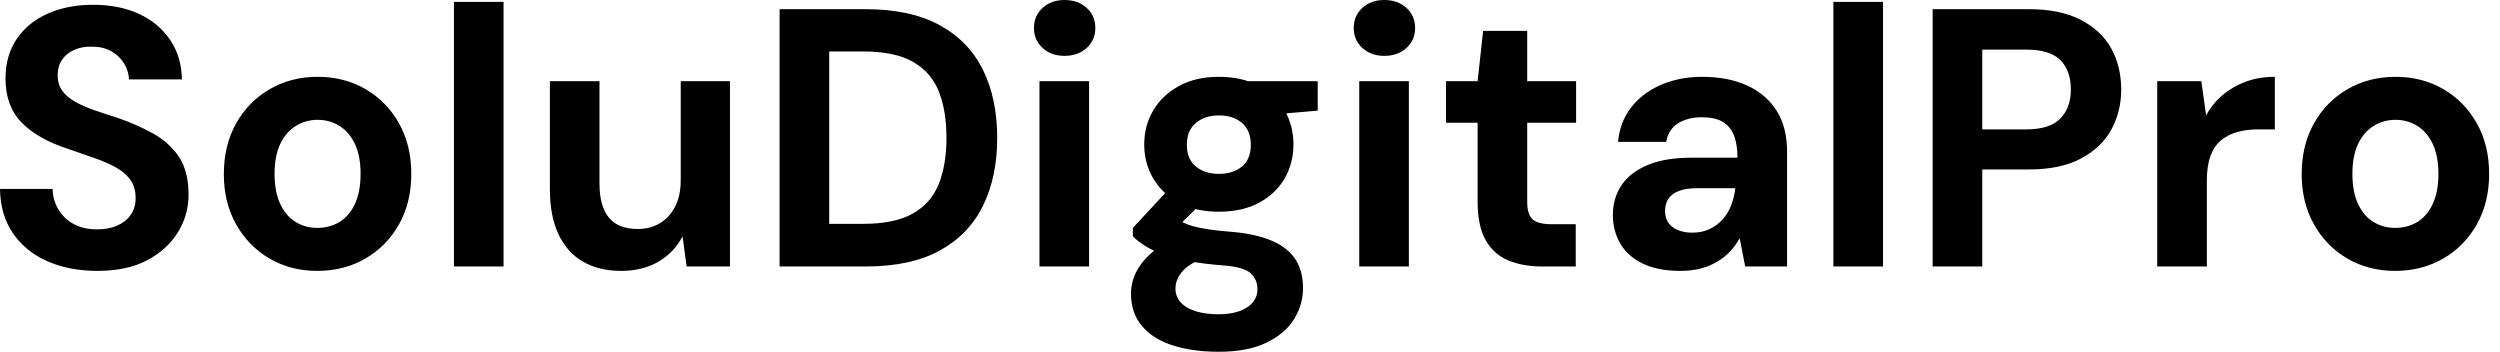 <svg baseProfile="full" height="28" version="1.1" viewBox="0 0 199 28" width="199" xmlns="http://www.w3.org/2000/svg" xmlns:ev="http://www.w3.org/2001/xml-events" xmlns:xlink="http://www.w3.org/1999/xlink"><defs /><g><path d="M9.07 21.563Q6.846 21.563 5.106 20.803Q3.365 20.042 2.355 18.579Q1.346 17.116 1.317 15.039H5.501Q5.53 15.946 5.969 16.677Q6.408 17.409 7.183 17.833Q7.958 18.257 9.041 18.257Q9.977 18.257 10.665 17.95Q11.352 17.643 11.732 17.087Q12.113 16.531 12.113 15.77Q12.113 14.892 11.689 14.307Q11.264 13.722 10.518 13.312Q9.772 12.903 8.792 12.566Q7.812 12.23 6.729 11.85Q4.301 11.06 3.028 9.743Q1.755 8.426 1.755 6.261Q1.755 4.418 2.648 3.101Q3.54 1.785 5.12 1.083Q6.7 0.38 8.719 0.38Q10.796 0.38 12.362 1.097Q13.927 1.814 14.848 3.16Q15.77 4.506 15.799 6.32H11.586Q11.557 5.647 11.191 5.047Q10.825 4.447 10.182 4.082Q9.538 3.716 8.66 3.716Q7.9 3.687 7.271 3.95Q6.642 4.213 6.276 4.725Q5.91 5.237 5.91 5.998Q5.91 6.729 6.276 7.227Q6.642 7.724 7.285 8.09Q7.929 8.456 8.807 8.763Q9.684 9.07 10.708 9.392Q12.23 9.918 13.517 10.635Q14.805 11.352 15.565 12.493Q16.326 13.634 16.326 15.507Q16.326 17.116 15.478 18.491Q14.629 19.866 13.034 20.715Q11.44 21.563 9.07 21.563Z M26.566 21.563Q24.46 21.563 22.777 20.583Q21.095 19.603 20.115 17.862Q19.135 16.121 19.135 13.868Q19.135 11.557 20.115 9.816Q21.095 8.075 22.792 7.095Q24.489 6.115 26.596 6.115Q28.731 6.115 30.414 7.095Q32.096 8.075 33.076 9.816Q34.056 11.557 34.056 13.839Q34.056 16.121 33.076 17.862Q32.096 19.603 30.399 20.583Q28.702 21.563 26.566 21.563ZM26.566 18.14Q27.561 18.14 28.336 17.672Q29.112 17.204 29.565 16.238Q30.019 15.273 30.019 13.839Q30.019 12.405 29.565 11.455Q29.112 10.504 28.336 10.021Q27.561 9.538 26.596 9.538Q25.659 9.538 24.869 10.021Q24.079 10.504 23.626 11.455Q23.172 12.405 23.172 13.839Q23.172 15.273 23.626 16.238Q24.079 17.204 24.855 17.672Q25.63 18.14 26.566 18.14Z M37.45 21.212V0.146H41.4V21.212Z M50.763 21.563Q48.978 21.563 47.705 20.817Q46.433 20.071 45.76 18.623Q45.087 17.175 45.087 15.039V6.466H49.037V14.629Q49.037 16.414 49.783 17.321Q50.529 18.228 52.079 18.228Q53.074 18.228 53.835 17.774Q54.596 17.321 55.049 16.458Q55.503 15.595 55.503 14.336V6.466H59.423V21.212H55.971L55.649 18.813Q55.005 20.071 53.747 20.817Q52.489 21.563 50.763 21.563Z M63.373 21.212V0.731H70.219Q73.789 0.731 76.115 2.004Q78.441 3.277 79.567 5.574Q80.694 7.87 80.694 10.972Q80.694 14.073 79.567 16.37Q78.441 18.667 76.13 19.939Q73.818 21.212 70.219 21.212ZM67.323 17.818H70.015Q72.531 17.818 73.979 16.999Q75.427 16.18 76.042 14.644Q76.656 13.108 76.656 10.972Q76.656 8.807 76.042 7.271Q75.427 5.735 73.979 4.915Q72.531 4.096 70.015 4.096H67.323Z M84.059 21.212V6.466H88.008V21.212ZM86.048 4.447Q84.995 4.447 84.307 3.818Q83.62 3.189 83.62 2.224Q83.62 1.258 84.307 0.629Q84.995 0.0 86.048 0.0Q87.131 0.0 87.818 0.629Q88.506 1.258 88.506 2.224Q88.506 3.189 87.818 3.818Q87.131 4.447 86.048 4.447Z M98.336 28Q96.23 28 94.65 27.488Q93.07 26.976 92.207 25.937Q91.344 24.899 91.344 23.377Q91.344 22.353 91.87 21.446Q92.397 20.539 93.406 19.793Q94.416 19.047 95.937 18.52L97.429 20.451Q96.084 20.89 95.484 21.549Q94.884 22.207 94.884 22.968Q94.884 23.641 95.338 24.109Q95.791 24.577 96.566 24.796Q97.342 25.016 98.307 25.016Q99.243 25.016 99.931 24.782Q100.619 24.548 101.014 24.094Q101.409 23.641 101.409 23.026Q101.409 22.236 100.853 21.739Q100.297 21.241 98.629 21.124Q97.137 21.007 95.981 20.788Q94.825 20.568 93.948 20.261Q93.07 19.954 92.47 19.574Q91.87 19.193 91.49 18.813V18.14L94.621 14.775L97.459 15.682L93.772 19.31L94.884 17.379Q95.206 17.555 95.513 17.716Q95.82 17.877 96.288 18.008Q96.757 18.14 97.517 18.257Q98.278 18.374 99.448 18.462Q101.379 18.637 102.623 19.193Q103.866 19.749 104.451 20.671Q105.037 21.592 105.037 22.938Q105.037 24.255 104.32 25.411Q103.603 26.566 102.111 27.283Q100.619 28 98.336 28ZM98.336 16.853Q96.493 16.853 95.162 16.136Q93.831 15.419 93.114 14.205Q92.397 12.991 92.397 11.498Q92.397 10.006 93.114 8.792Q93.831 7.578 95.162 6.846Q96.493 6.115 98.336 6.115Q100.209 6.115 101.54 6.846Q102.871 7.578 103.574 8.792Q104.276 10.006 104.276 11.498Q104.276 12.991 103.574 14.205Q102.871 15.419 101.54 16.136Q100.209 16.853 98.336 16.853ZM98.336 13.839Q99.478 13.839 100.18 13.254Q100.882 12.669 100.882 11.528Q100.882 10.387 100.18 9.787Q99.478 9.187 98.336 9.187Q97.225 9.187 96.508 9.787Q95.791 10.387 95.791 11.528Q95.791 12.669 96.508 13.254Q97.225 13.839 98.336 13.839ZM100.794 9.275 100.15 6.466H106.207V8.807Z M109.513 21.212V6.466H113.463V21.212ZM111.503 4.447Q110.449 4.447 109.762 3.818Q109.074 3.189 109.074 2.224Q109.074 1.258 109.762 0.629Q110.449 0.0 111.503 0.0Q112.585 0.0 113.273 0.629Q113.96 1.258 113.96 2.224Q113.96 3.189 113.273 3.818Q112.585 4.447 111.503 4.447Z M124.084 21.212Q122.533 21.212 121.377 20.729Q120.222 20.247 119.578 19.12Q118.934 17.994 118.934 16.033V9.772H116.418V6.466H118.934L119.373 2.458H122.884V6.466H126.775V9.772H122.884V16.092Q122.884 17.087 123.323 17.467Q123.762 17.847 124.815 17.847H126.746V21.212Z M135.085 21.563Q133.241 21.563 132.042 20.963Q130.842 20.364 130.272 19.354Q129.701 18.345 129.701 17.116Q129.701 15.77 130.389 14.746Q131.076 13.722 132.466 13.137Q133.856 12.552 135.962 12.552H139.62Q139.62 11.469 139.327 10.752Q139.034 10.036 138.42 9.684Q137.806 9.333 136.782 9.333Q135.67 9.333 134.894 9.816Q134.119 10.299 133.944 11.294H130.111Q130.257 9.714 131.149 8.558Q132.042 7.402 133.519 6.759Q134.997 6.115 136.811 6.115Q138.888 6.115 140.41 6.817Q141.931 7.519 142.75 8.836Q143.569 10.153 143.569 12.084V21.212H140.234L139.795 18.959Q139.473 19.544 139.034 20.013Q138.596 20.481 138.01 20.832Q137.425 21.183 136.694 21.373Q135.962 21.563 135.085 21.563ZM136.021 18.52Q136.782 18.52 137.381 18.242Q137.981 17.964 138.42 17.482Q138.859 16.999 139.108 16.37Q139.356 15.741 139.444 15.009V14.98H136.431Q135.524 14.98 134.953 15.2Q134.382 15.419 134.119 15.829Q133.856 16.238 133.856 16.765Q133.856 17.35 134.119 17.73Q134.382 18.111 134.88 18.316Q135.377 18.52 136.021 18.52Z M147.256 21.212V0.146H151.206V21.212Z M155.156 21.212V0.731H162.821Q165.308 0.731 166.947 1.58Q168.585 2.428 169.375 3.862Q170.165 5.296 170.165 7.139Q170.165 8.836 169.404 10.27Q168.644 11.703 167.005 12.596Q165.367 13.488 162.821 13.488H159.106V21.212ZM159.106 10.299H162.587Q164.489 10.299 165.323 9.436Q166.157 8.573 166.157 7.139Q166.157 5.618 165.323 4.784Q164.489 3.95 162.587 3.95H159.106Z M173.032 21.212V6.466H176.543L176.924 9.187Q177.45 8.222 178.255 7.549Q179.06 6.876 180.098 6.495Q181.137 6.115 182.395 6.115V10.299H181.049Q180.171 10.299 179.425 10.504Q178.679 10.708 178.123 11.162Q177.567 11.615 177.275 12.405Q176.982 13.195 176.982 14.395V21.212Z M191.962 21.563Q189.856 21.563 188.173 20.583Q186.491 19.603 185.511 17.862Q184.531 16.121 184.531 13.868Q184.531 11.557 185.511 9.816Q186.491 8.075 188.188 7.095Q189.885 6.115 191.992 6.115Q194.127 6.115 195.81 7.095Q197.492 8.075 198.472 9.816Q199.452 11.557 199.452 13.839Q199.452 16.121 198.472 17.862Q197.492 19.603 195.795 20.583Q194.098 21.563 191.962 21.563ZM191.962 18.14Q192.957 18.14 193.732 17.672Q194.508 17.204 194.961 16.238Q195.415 15.273 195.415 13.839Q195.415 12.405 194.961 11.455Q194.508 10.504 193.732 10.021Q192.957 9.538 191.992 9.538Q191.055 9.538 190.265 10.021Q189.475 10.504 189.022 11.455Q188.568 12.405 188.568 13.839Q188.568 15.273 189.022 16.238Q189.475 17.204 190.251 17.672Q191.026 18.14 191.962 18.14Z " fill="rgb(0,0,0)" transform="translate(-1.317, 0)" /></g></svg>